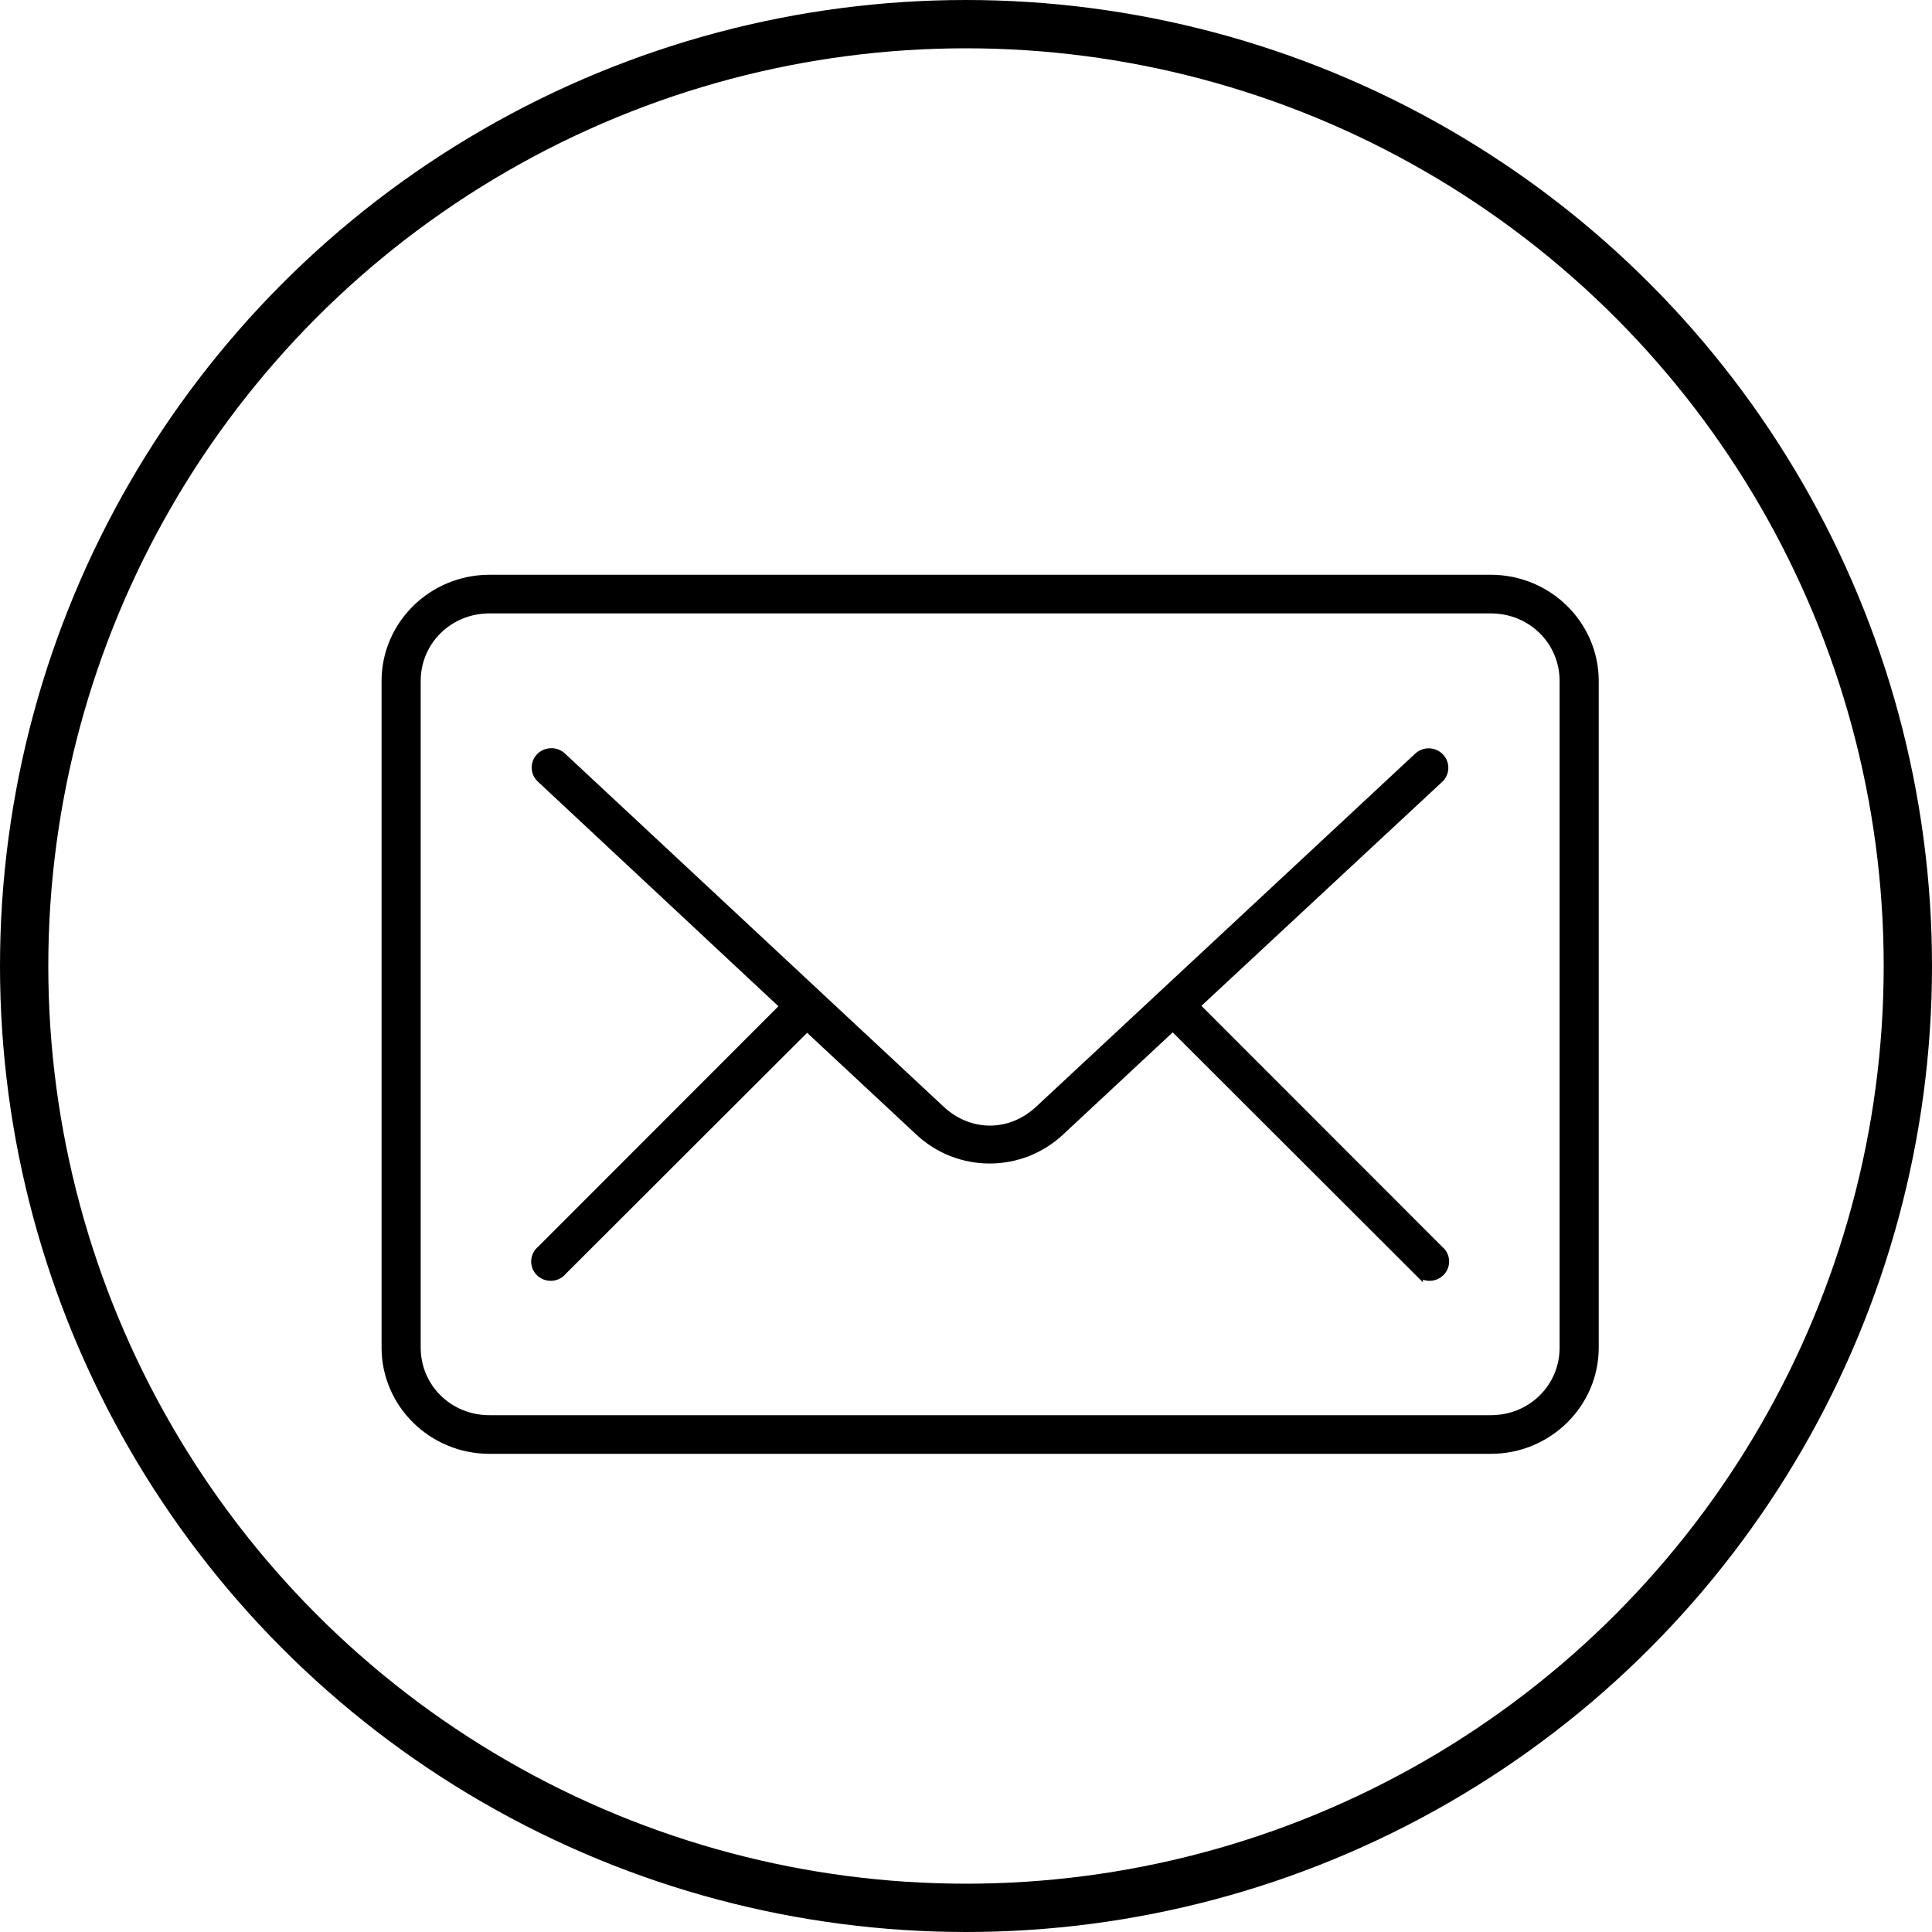 <svg width="40" height="40" viewBox="0 0 40 40" fill="none" xmlns="http://www.w3.org/2000/svg">
<circle cx="20" cy="20" r="19.5" stroke="black"/>
<path d="M10.134 12C8.957 12 8 12.942 8 14.1V27.9C8 29.058 8.957 30 10.134 30H30.866C32.043 30 33 29.058 33 27.9V14.1C33 12.942 32.043 12 30.866 12H10.134ZM10.134 12.6H30.866C31.716 12.6 32.39 13.264 32.39 14.1V27.9C32.39 28.736 31.716 29.4 30.866 29.4H10.134C9.284 29.4 8.61 28.736 8.61 27.9V14.1C8.61 13.264 9.284 12.6 10.134 12.6ZM11.411 15.591V15.591C11.284 15.591 11.171 15.669 11.127 15.785C11.082 15.902 11.116 16.033 11.211 16.116L16.26 20.831L11.211 25.884C11.143 25.938 11.102 26.017 11.098 26.102C11.093 26.187 11.125 26.27 11.186 26.33C11.248 26.39 11.332 26.422 11.418 26.418C11.505 26.413 11.585 26.373 11.639 26.306L16.708 21.244L19.042 23.419C19.858 24.18 21.122 24.179 21.939 23.419L24.282 21.235L29.36 26.307V26.306C29.415 26.373 29.495 26.413 29.582 26.418C29.668 26.422 29.752 26.39 29.813 26.33C29.875 26.27 29.907 26.187 29.902 26.102C29.898 26.017 29.857 25.938 29.789 25.884L24.73 20.822L29.789 16.116C29.913 16.002 29.919 15.811 29.803 15.689C29.688 15.567 29.494 15.561 29.37 15.675L21.519 22.988C20.923 23.543 20.066 23.543 19.471 22.988L11.63 15.675H11.63C11.571 15.619 11.492 15.589 11.411 15.591L11.411 15.591Z" fill="black" stroke="black" stroke-width="0.2"/>
</svg>
